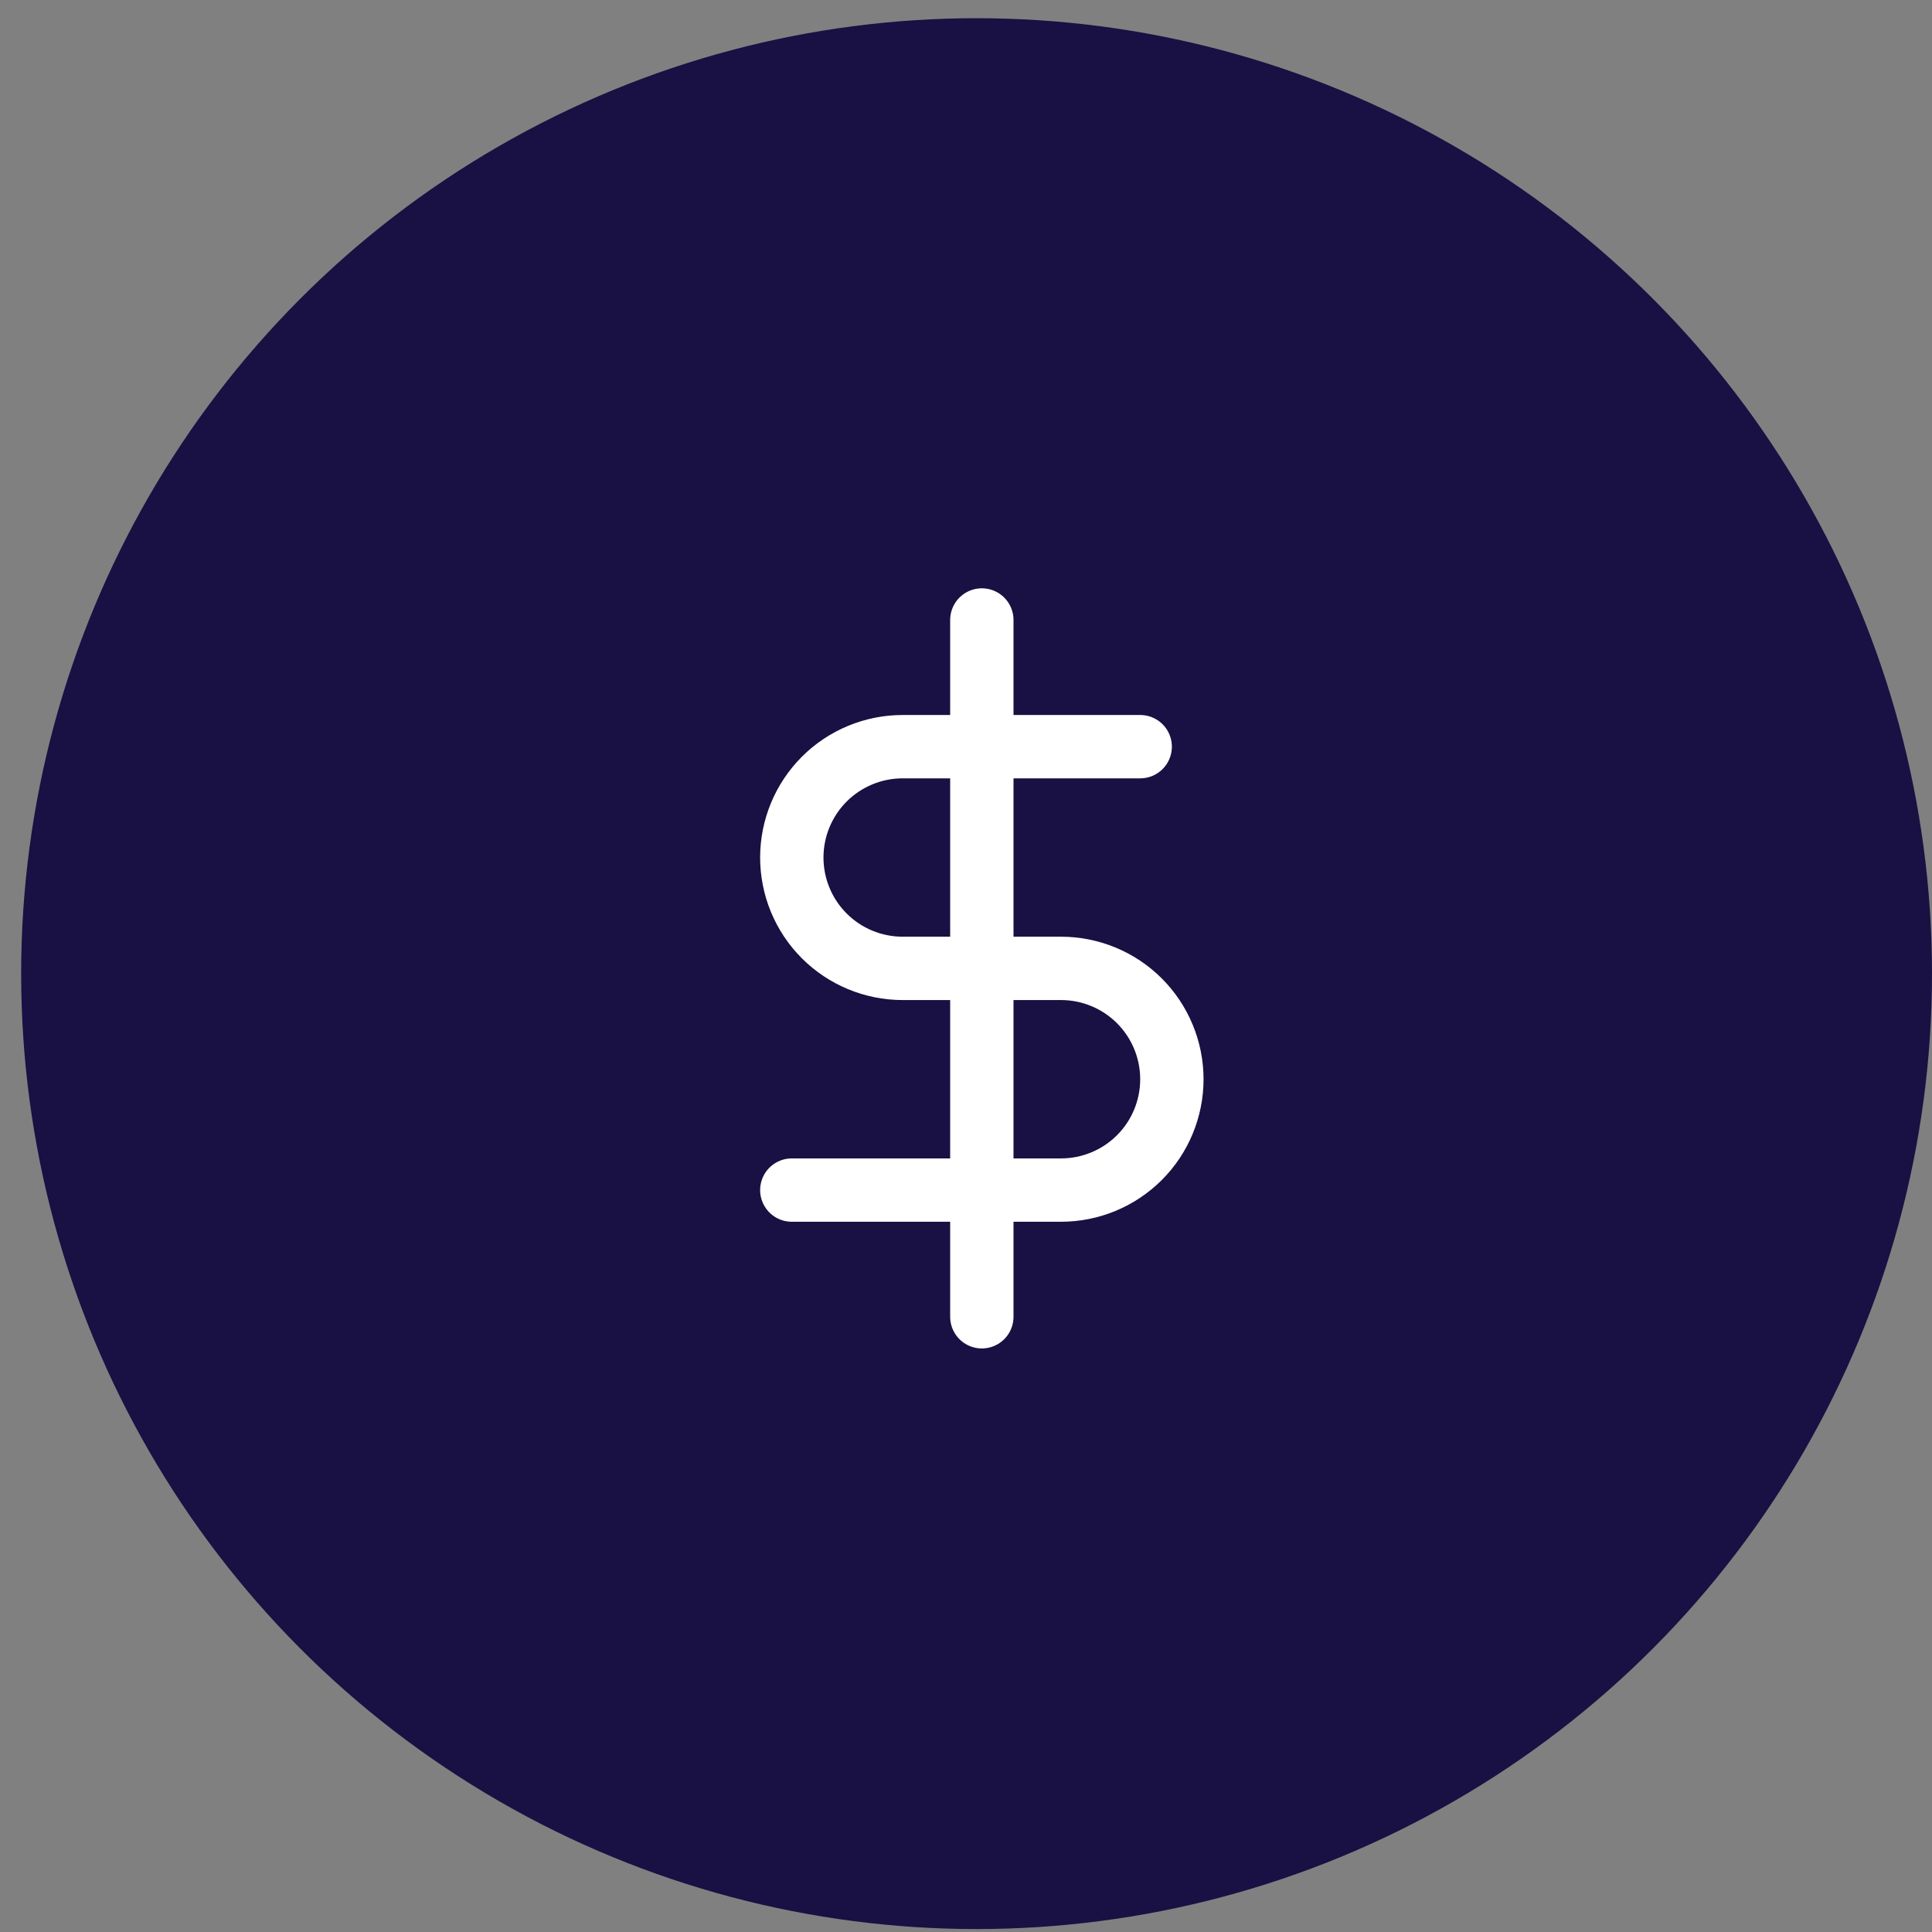 <svg width="61" height="61" viewBox="0 0 61 61" fill="none" xmlns="http://www.w3.org/2000/svg">
<rect x="0" y="0" width="61" height="61" fill="#808080" stroke="none"/>
<circle cx="30.834" cy="30.741" r="30.166" fill="#191043"/>
<path d="M31 19.575V41.575M36 23.575H28.5C27.572 23.575 26.681 23.944 26.025 24.6C25.369 25.257 25 26.147 25 27.075C25 28.003 25.369 28.894 26.025 29.55C26.681 30.206 27.572 30.575 28.5 30.575H33.5C34.428 30.575 35.319 30.944 35.975 31.6C36.631 32.257 37 33.147 37 34.075C37 35.004 36.631 35.894 35.975 36.55C35.319 37.206 34.428 37.575 33.5 37.575H25" stroke="white" stroke-width="2" stroke-linecap="round" stroke-linejoin="round"/>
</svg>
